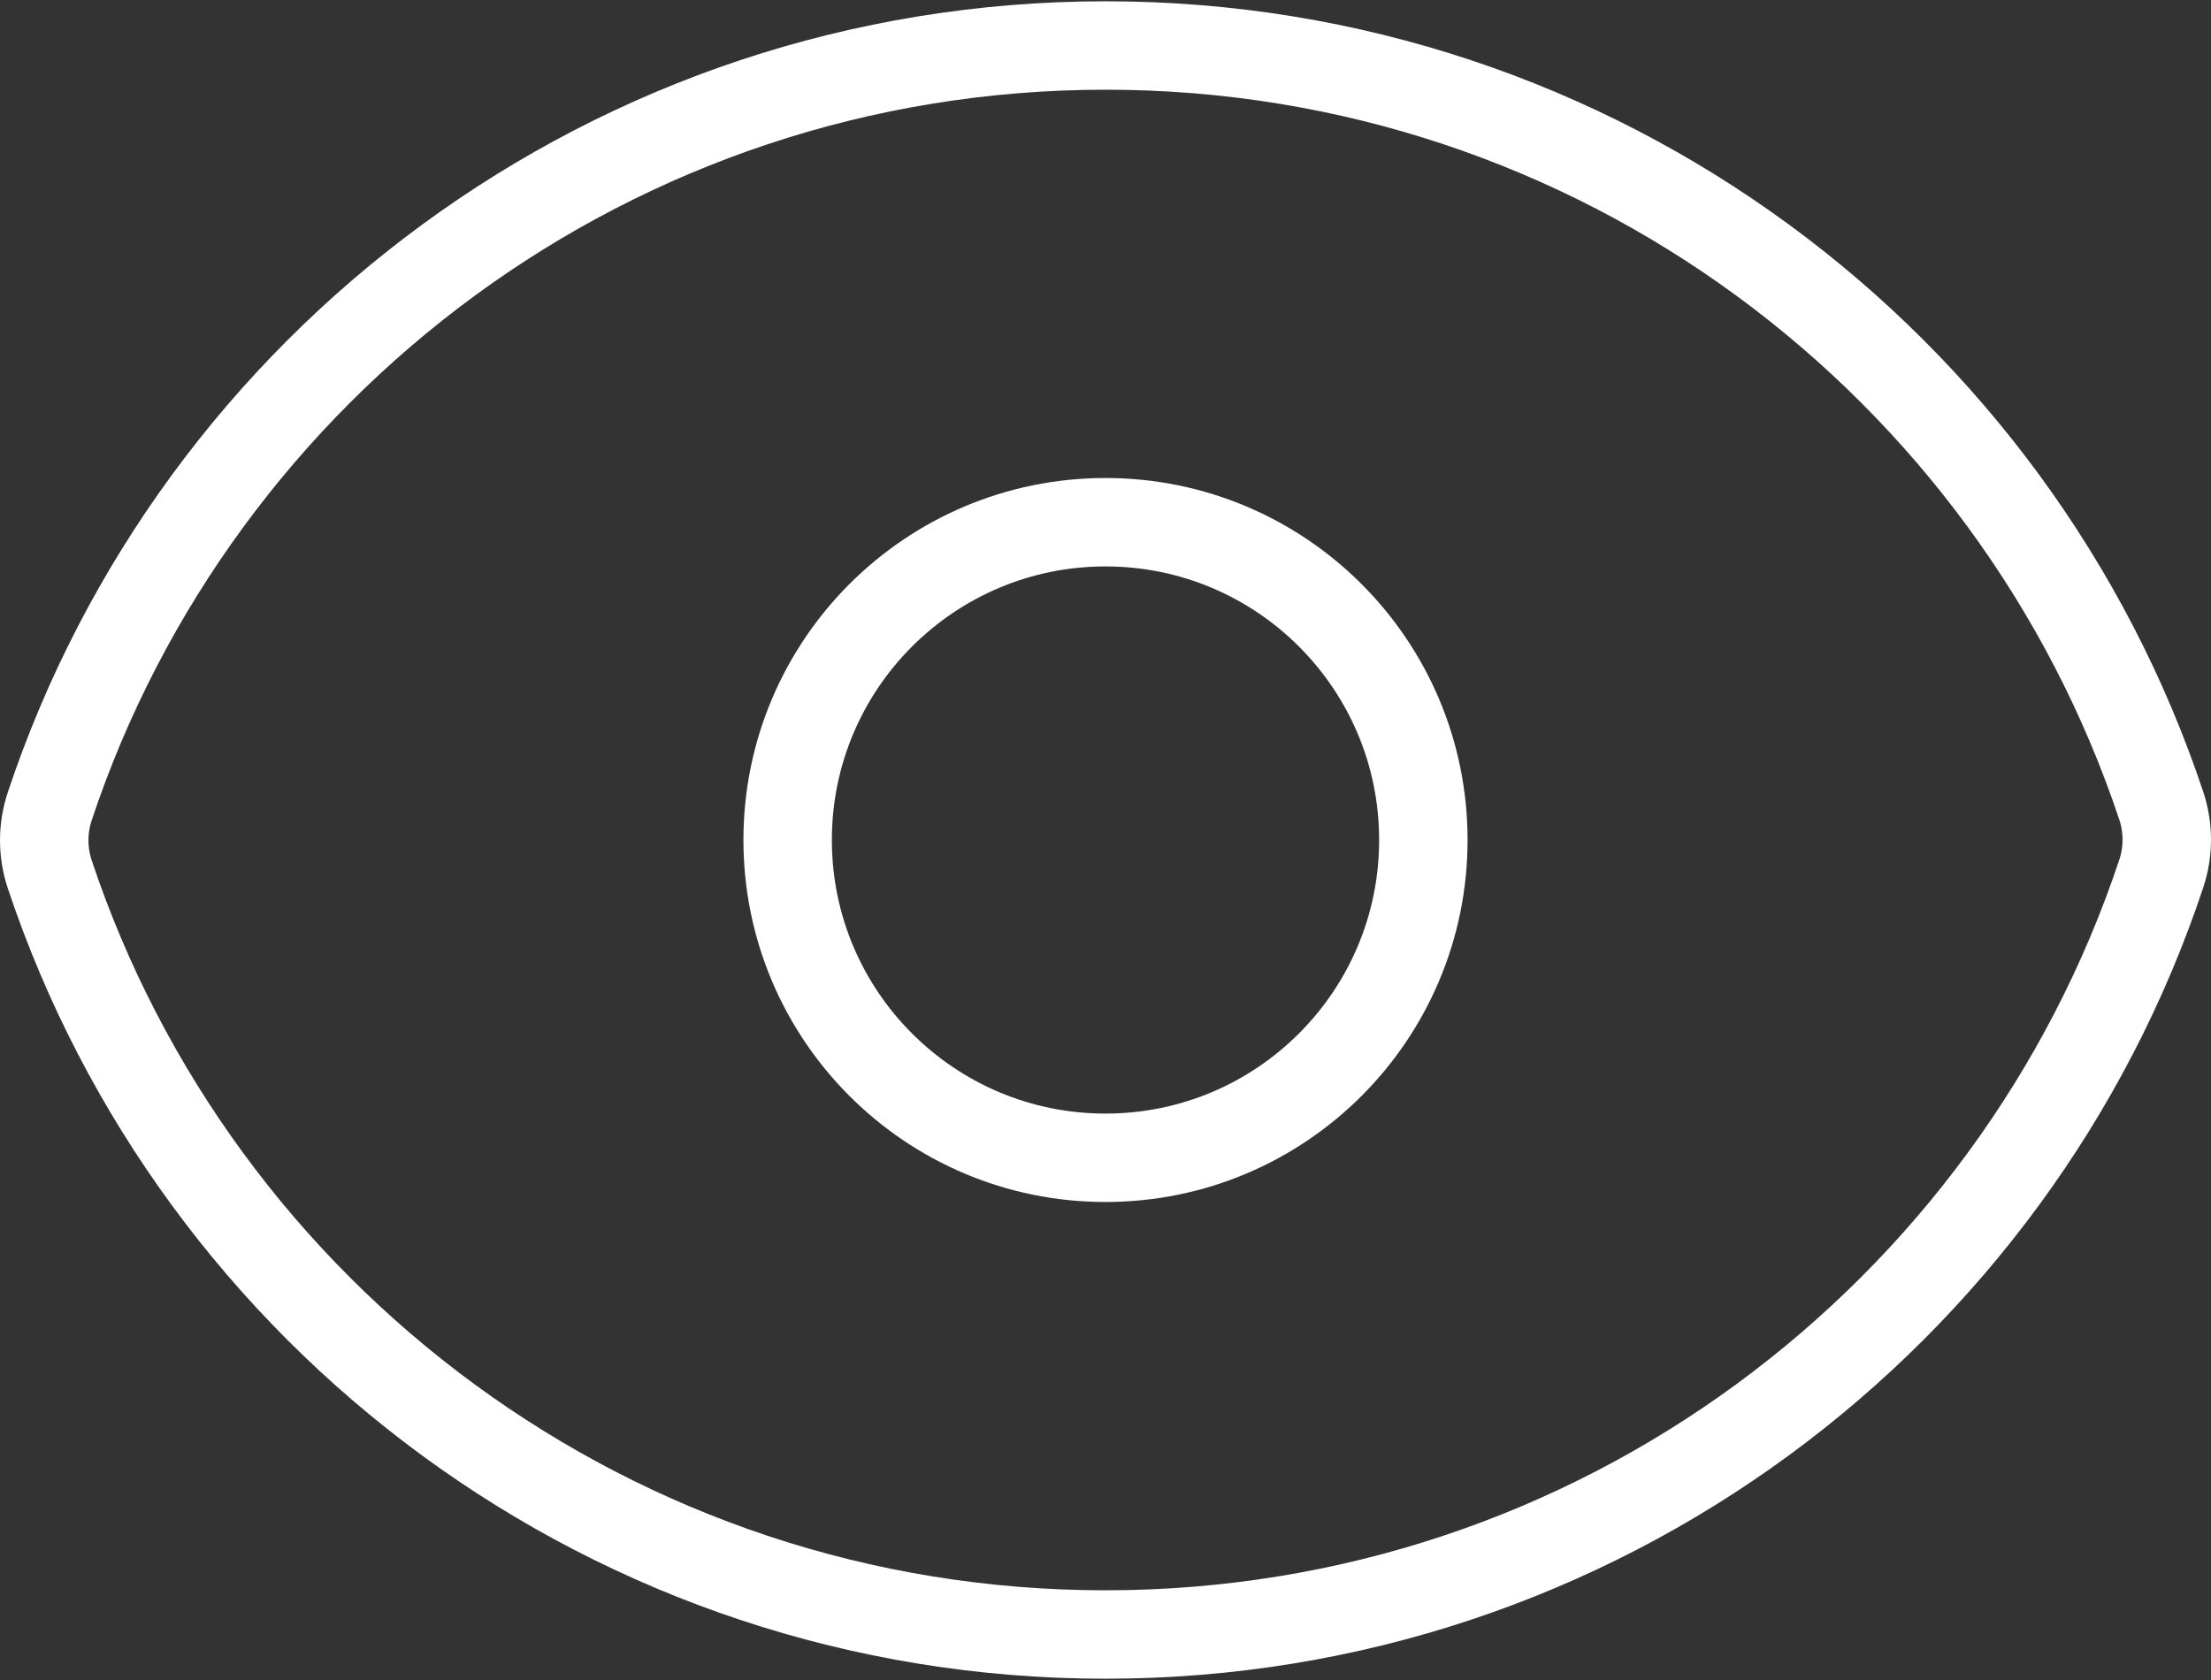 <svg width="50" height="38" viewBox="0 0 50 38" fill="none" xmlns="http://www.w3.org/2000/svg">
<rect x="0" y="0" width="50" height="38" fill="#333333" stroke="none"/>
<path d="M1.124 19.773C0.959 19.276 0.959 18.738 1.124 18.241C4.45 8.241 13.884 1.029 25.002 1.029C36.115 1.029 45.545 8.234 48.876 18.227C49.041 18.724 49.041 19.262 48.876 19.759C45.55 29.759 36.116 36.971 24.998 36.971C13.885 36.971 4.455 29.766 1.124 19.773Z" stroke="white" stroke-width="2" stroke-linecap="round" stroke-linejoin="round"/>
<path d="M32.188 19C32.188 22.97 28.97 26.188 25 26.188C21.03 26.188 17.812 22.97 17.812 19C17.812 15.03 21.03 11.812 25 11.812C28.97 11.812 32.188 15.03 32.188 19Z" stroke="white" stroke-width="2" stroke-linecap="round" stroke-linejoin="round"/>
</svg>
